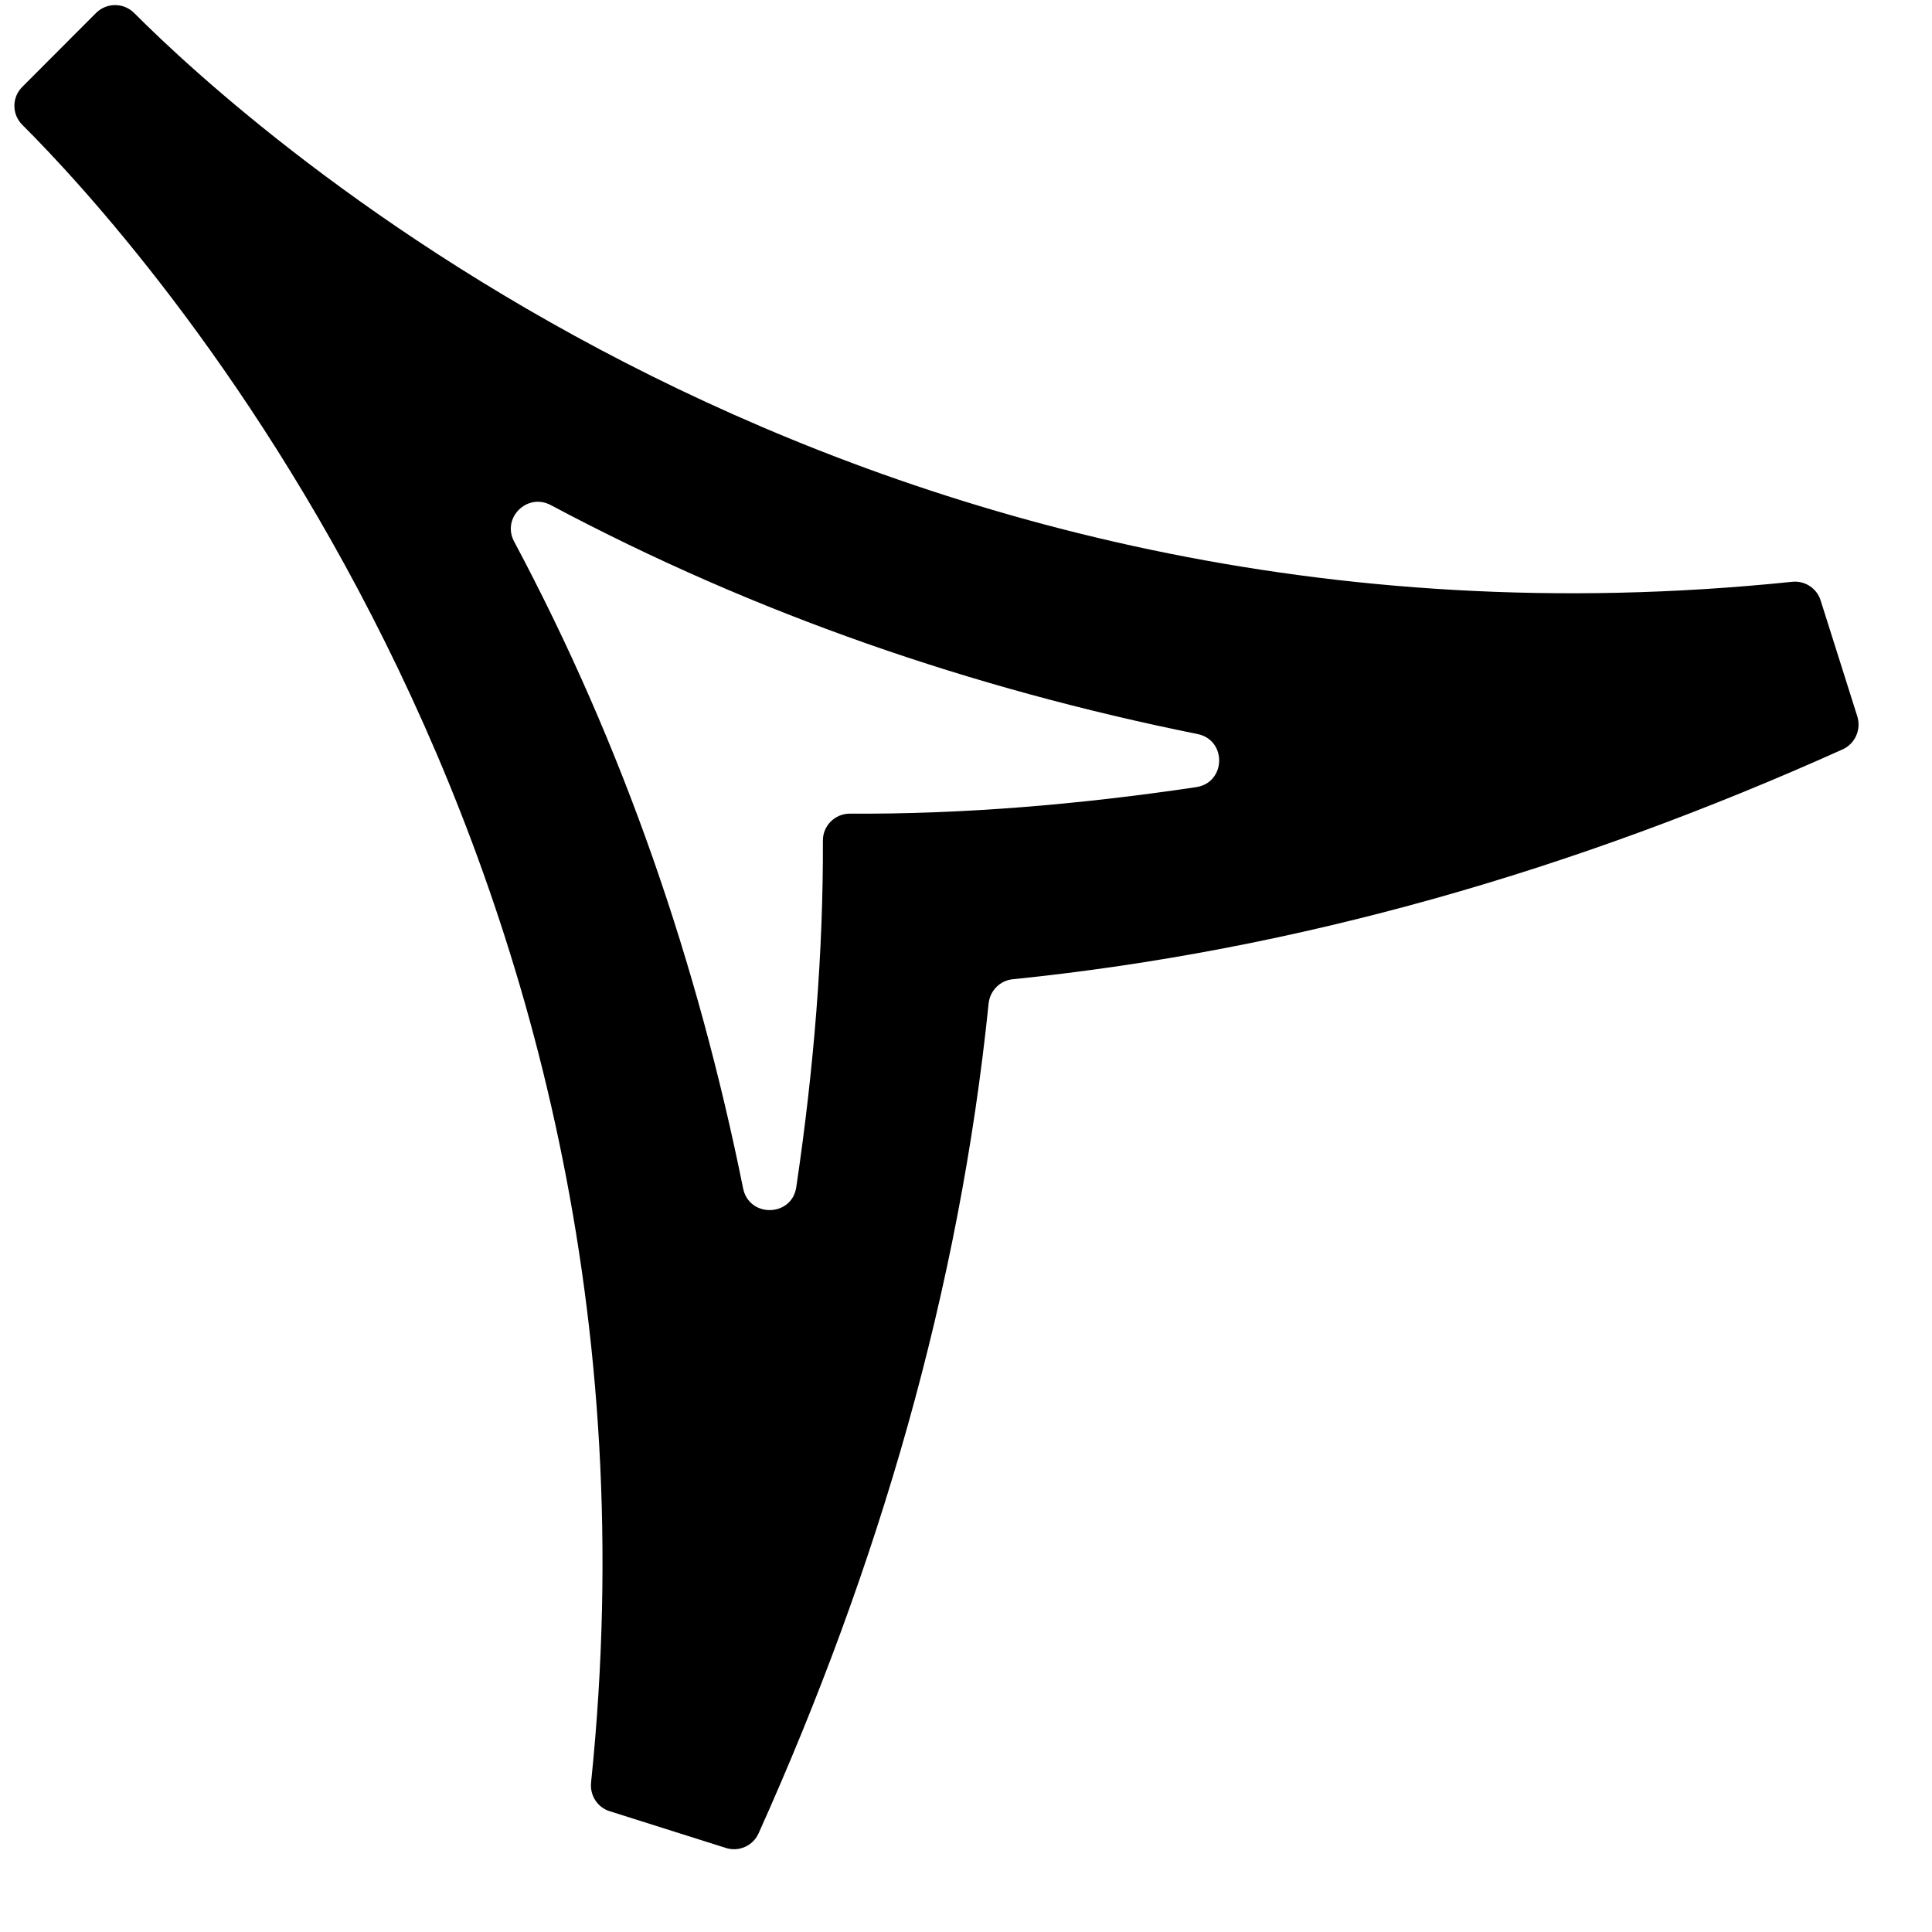 <svg width="32" height="32" viewBox="0 0 14 14" fill="none" xmlns="http://www.w3.org/2000/svg">
<path d="M0.695 0.095L0.162 0.629C0.085 0.705 0.085 0.829 0.162 0.905C0.972 1.713 4.99 6.091 4.283 12.918C4.274 13.011 4.33 13.098 4.419 13.125L5.26 13.391C5.354 13.421 5.456 13.376 5.497 13.285C6.371 11.342 6.952 9.342 7.164 7.271C7.174 7.178 7.247 7.105 7.339 7.096C9.411 6.885 11.41 6.304 13.353 5.43C13.443 5.389 13.488 5.287 13.459 5.192L13.193 4.351C13.165 4.262 13.078 4.206 12.986 4.216C6.158 4.923 1.781 0.906 0.972 0.094C0.896 0.018 0.772 0.018 0.696 0.094L0.695 0.095ZM5.963 6.093C5.966 6.899 5.898 7.743 5.77 8.603C5.738 8.819 5.429 8.826 5.385 8.612C5.056 6.983 4.521 5.415 3.726 3.925C3.634 3.754 3.819 3.569 3.991 3.66C5.481 4.454 7.048 4.99 8.677 5.319C8.892 5.362 8.885 5.671 8.668 5.704C7.809 5.832 6.965 5.901 6.158 5.896C6.05 5.896 5.962 5.984 5.963 6.092V6.093Z" fill="black"/>
</svg>
